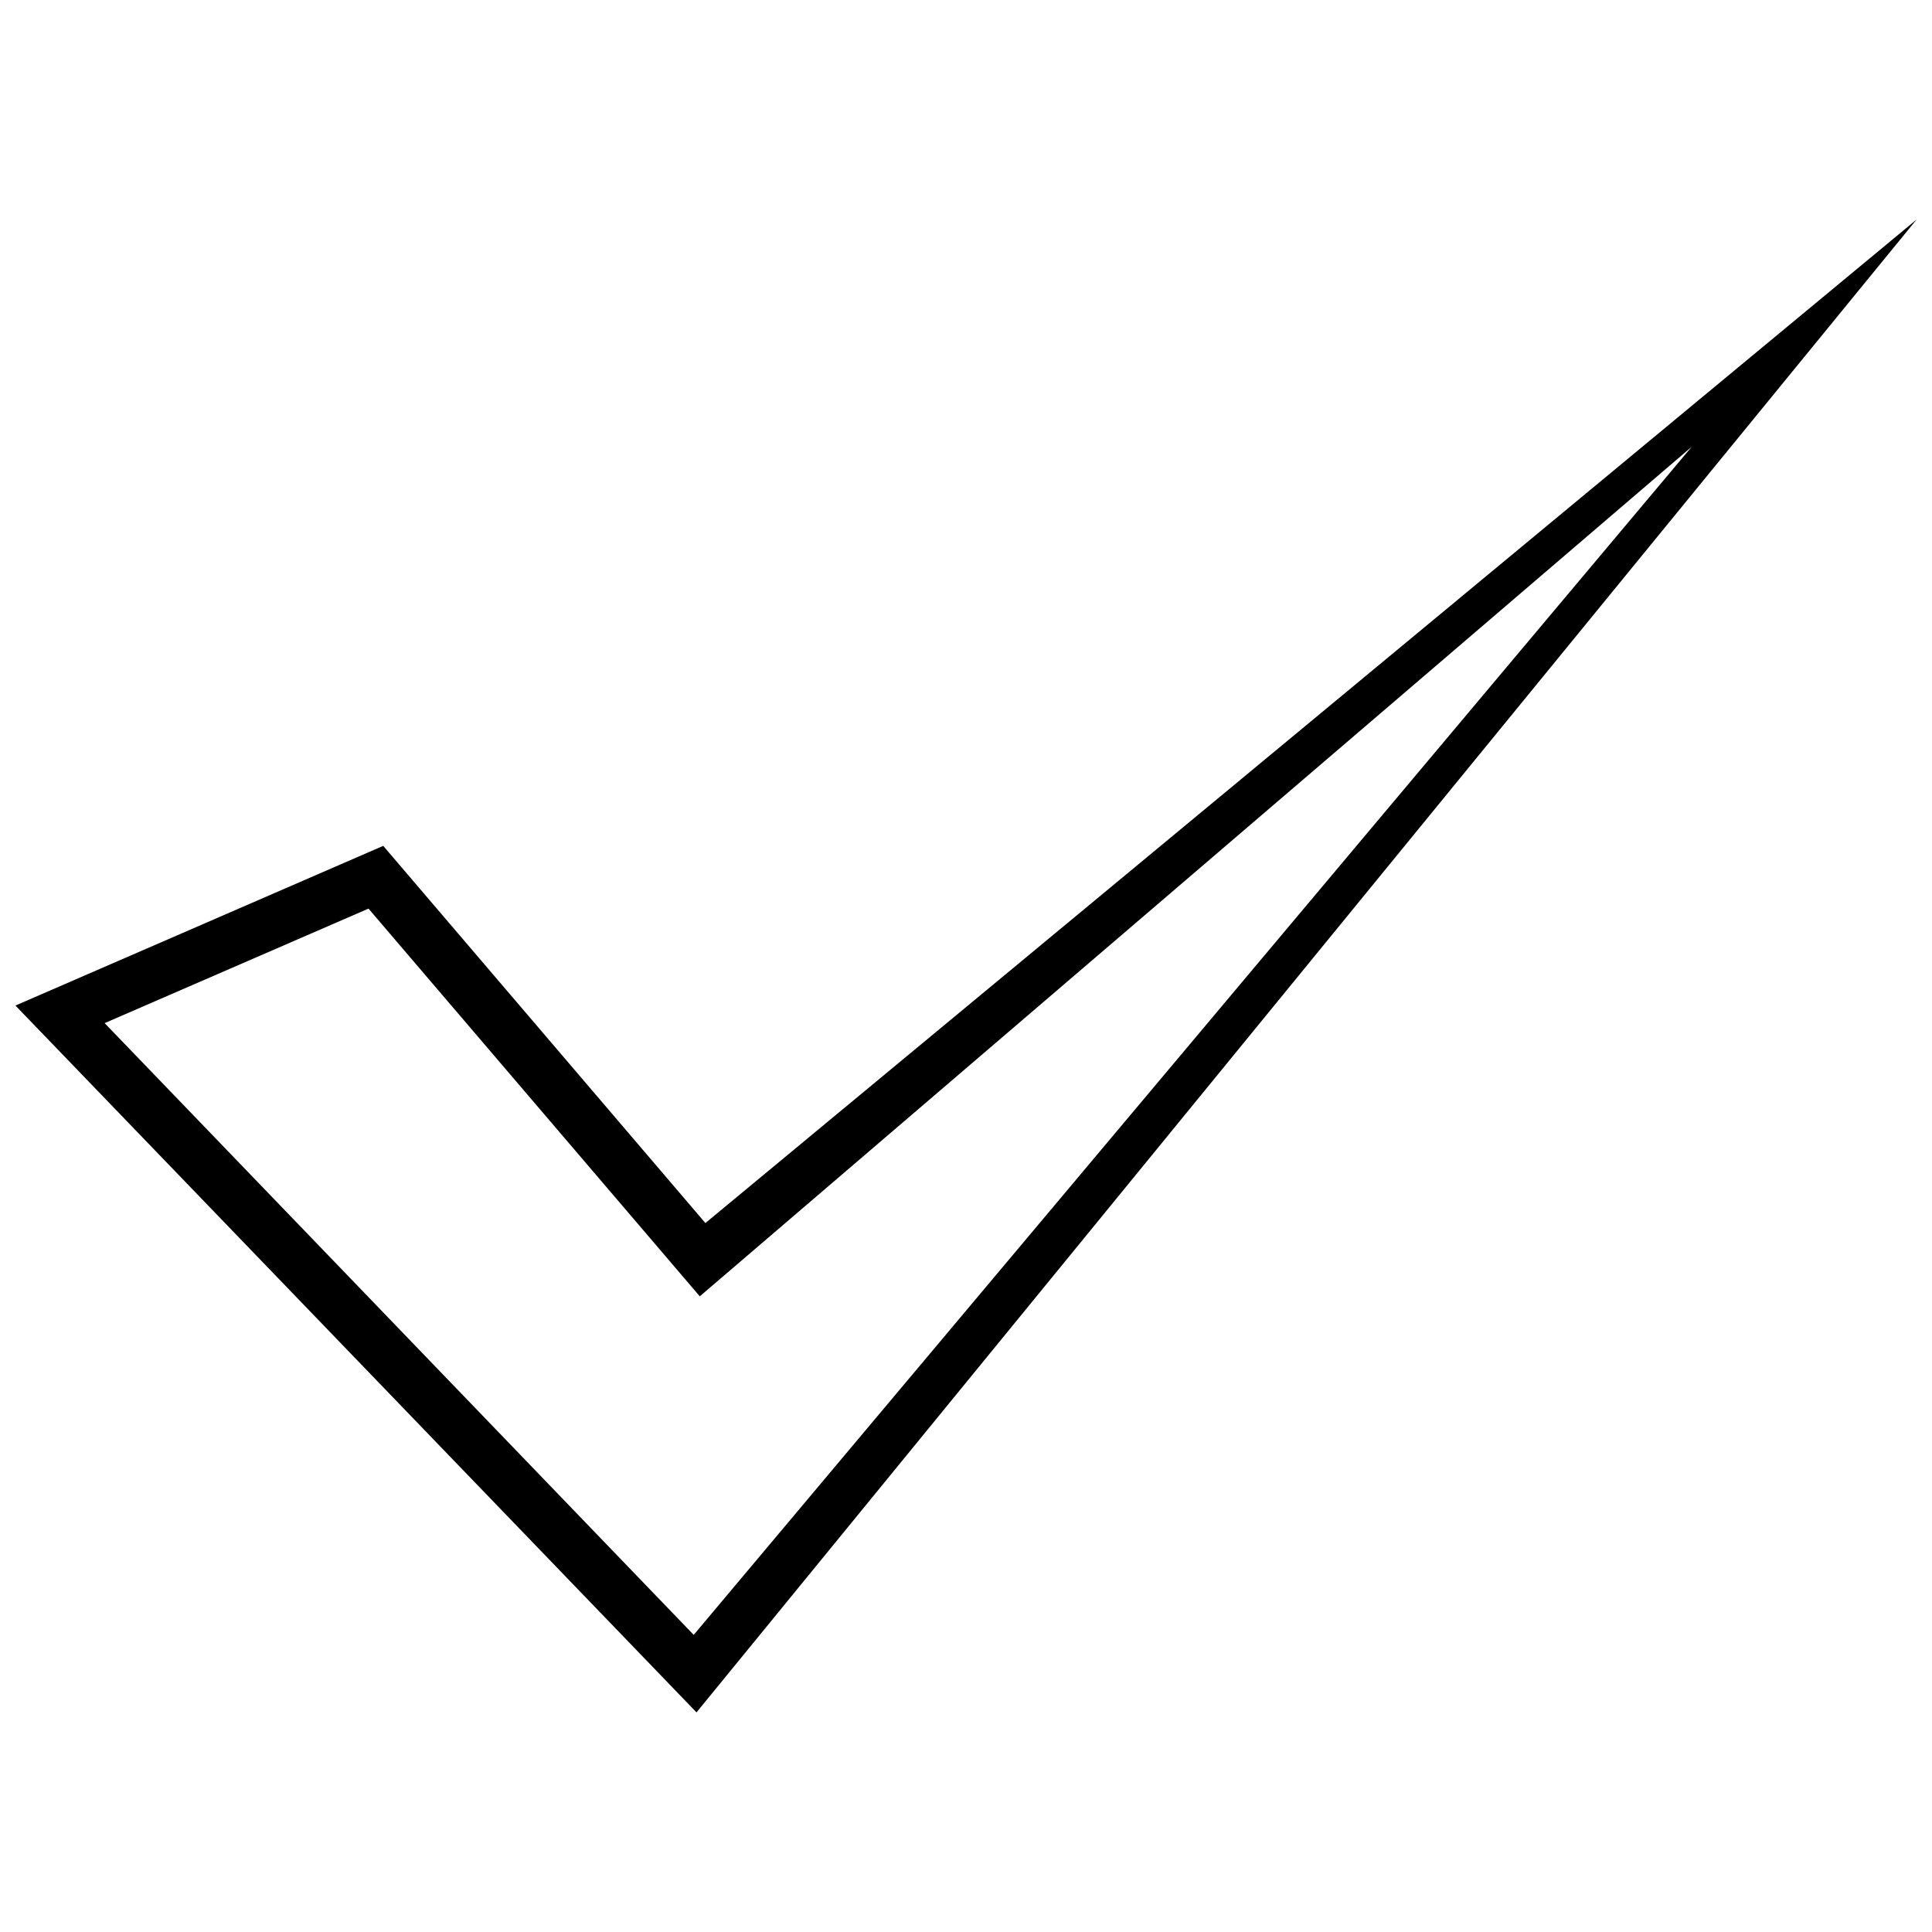 <svg xmlns="http://www.w3.org/2000/svg" width="800px" height="800px" version="1.1" viewBox="144 144 512 512">
 <defs>
  <clipPath id="a">
   <path d="m148.09 202h503.81v396h-503.81z"/>
  </clipPath>
 </defs>
 <g clip-path="url(#a)">
  <path d="m651.9 202.2-323.32 395.6-180.49-187.32 97.473-42.316 85.375 99.957 320.96-265.93zm-480.17 212.94 156.11 162.12 264.5-314.88-262.89 225.16-87.793-102.75z"/>
 </g>
</svg>